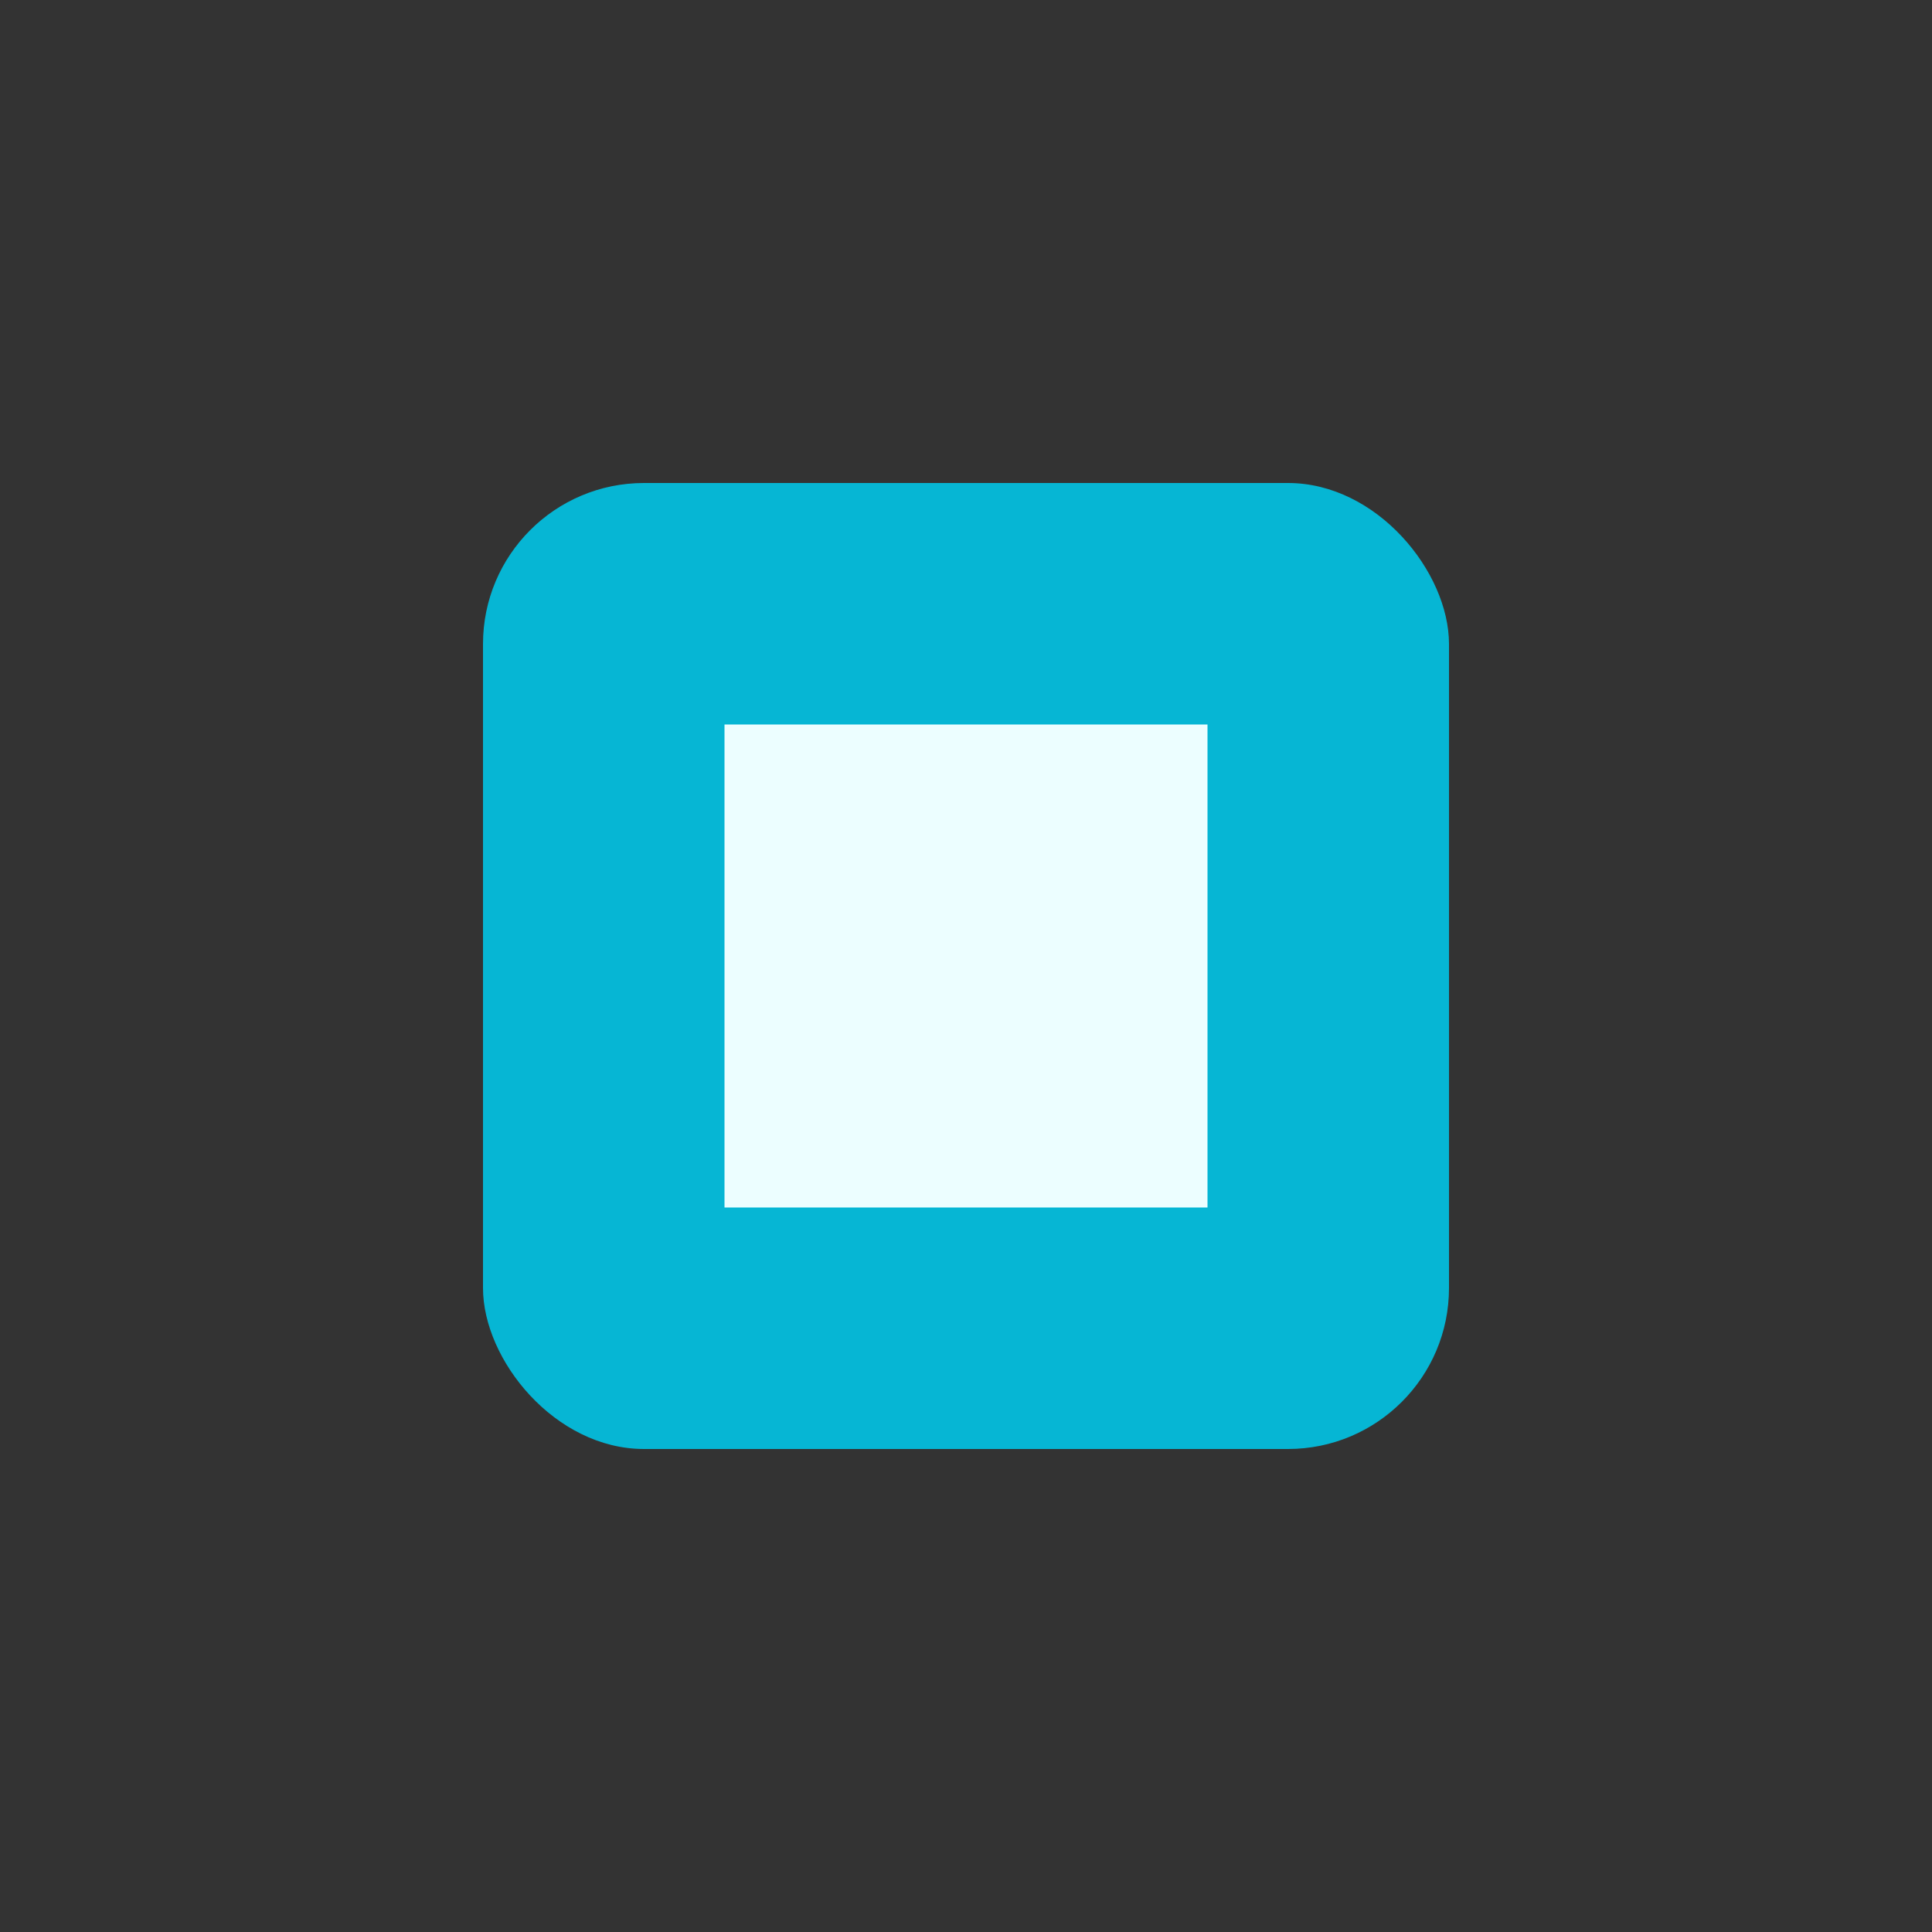 <svg xmlns="http://www.w3.org/2000/svg" viewBox="0 0 24 24">
  <rect x="0" y="0" width="24" height="24" fill="#333333" stroke="none"/>
  <rect x="6" y="6" width="12" height="12" rx="2" fill="#06b6d4"></rect>
  <rect x="9" y="9" width="6" height="6" fill="#ecfeff"></rect>
</svg>

